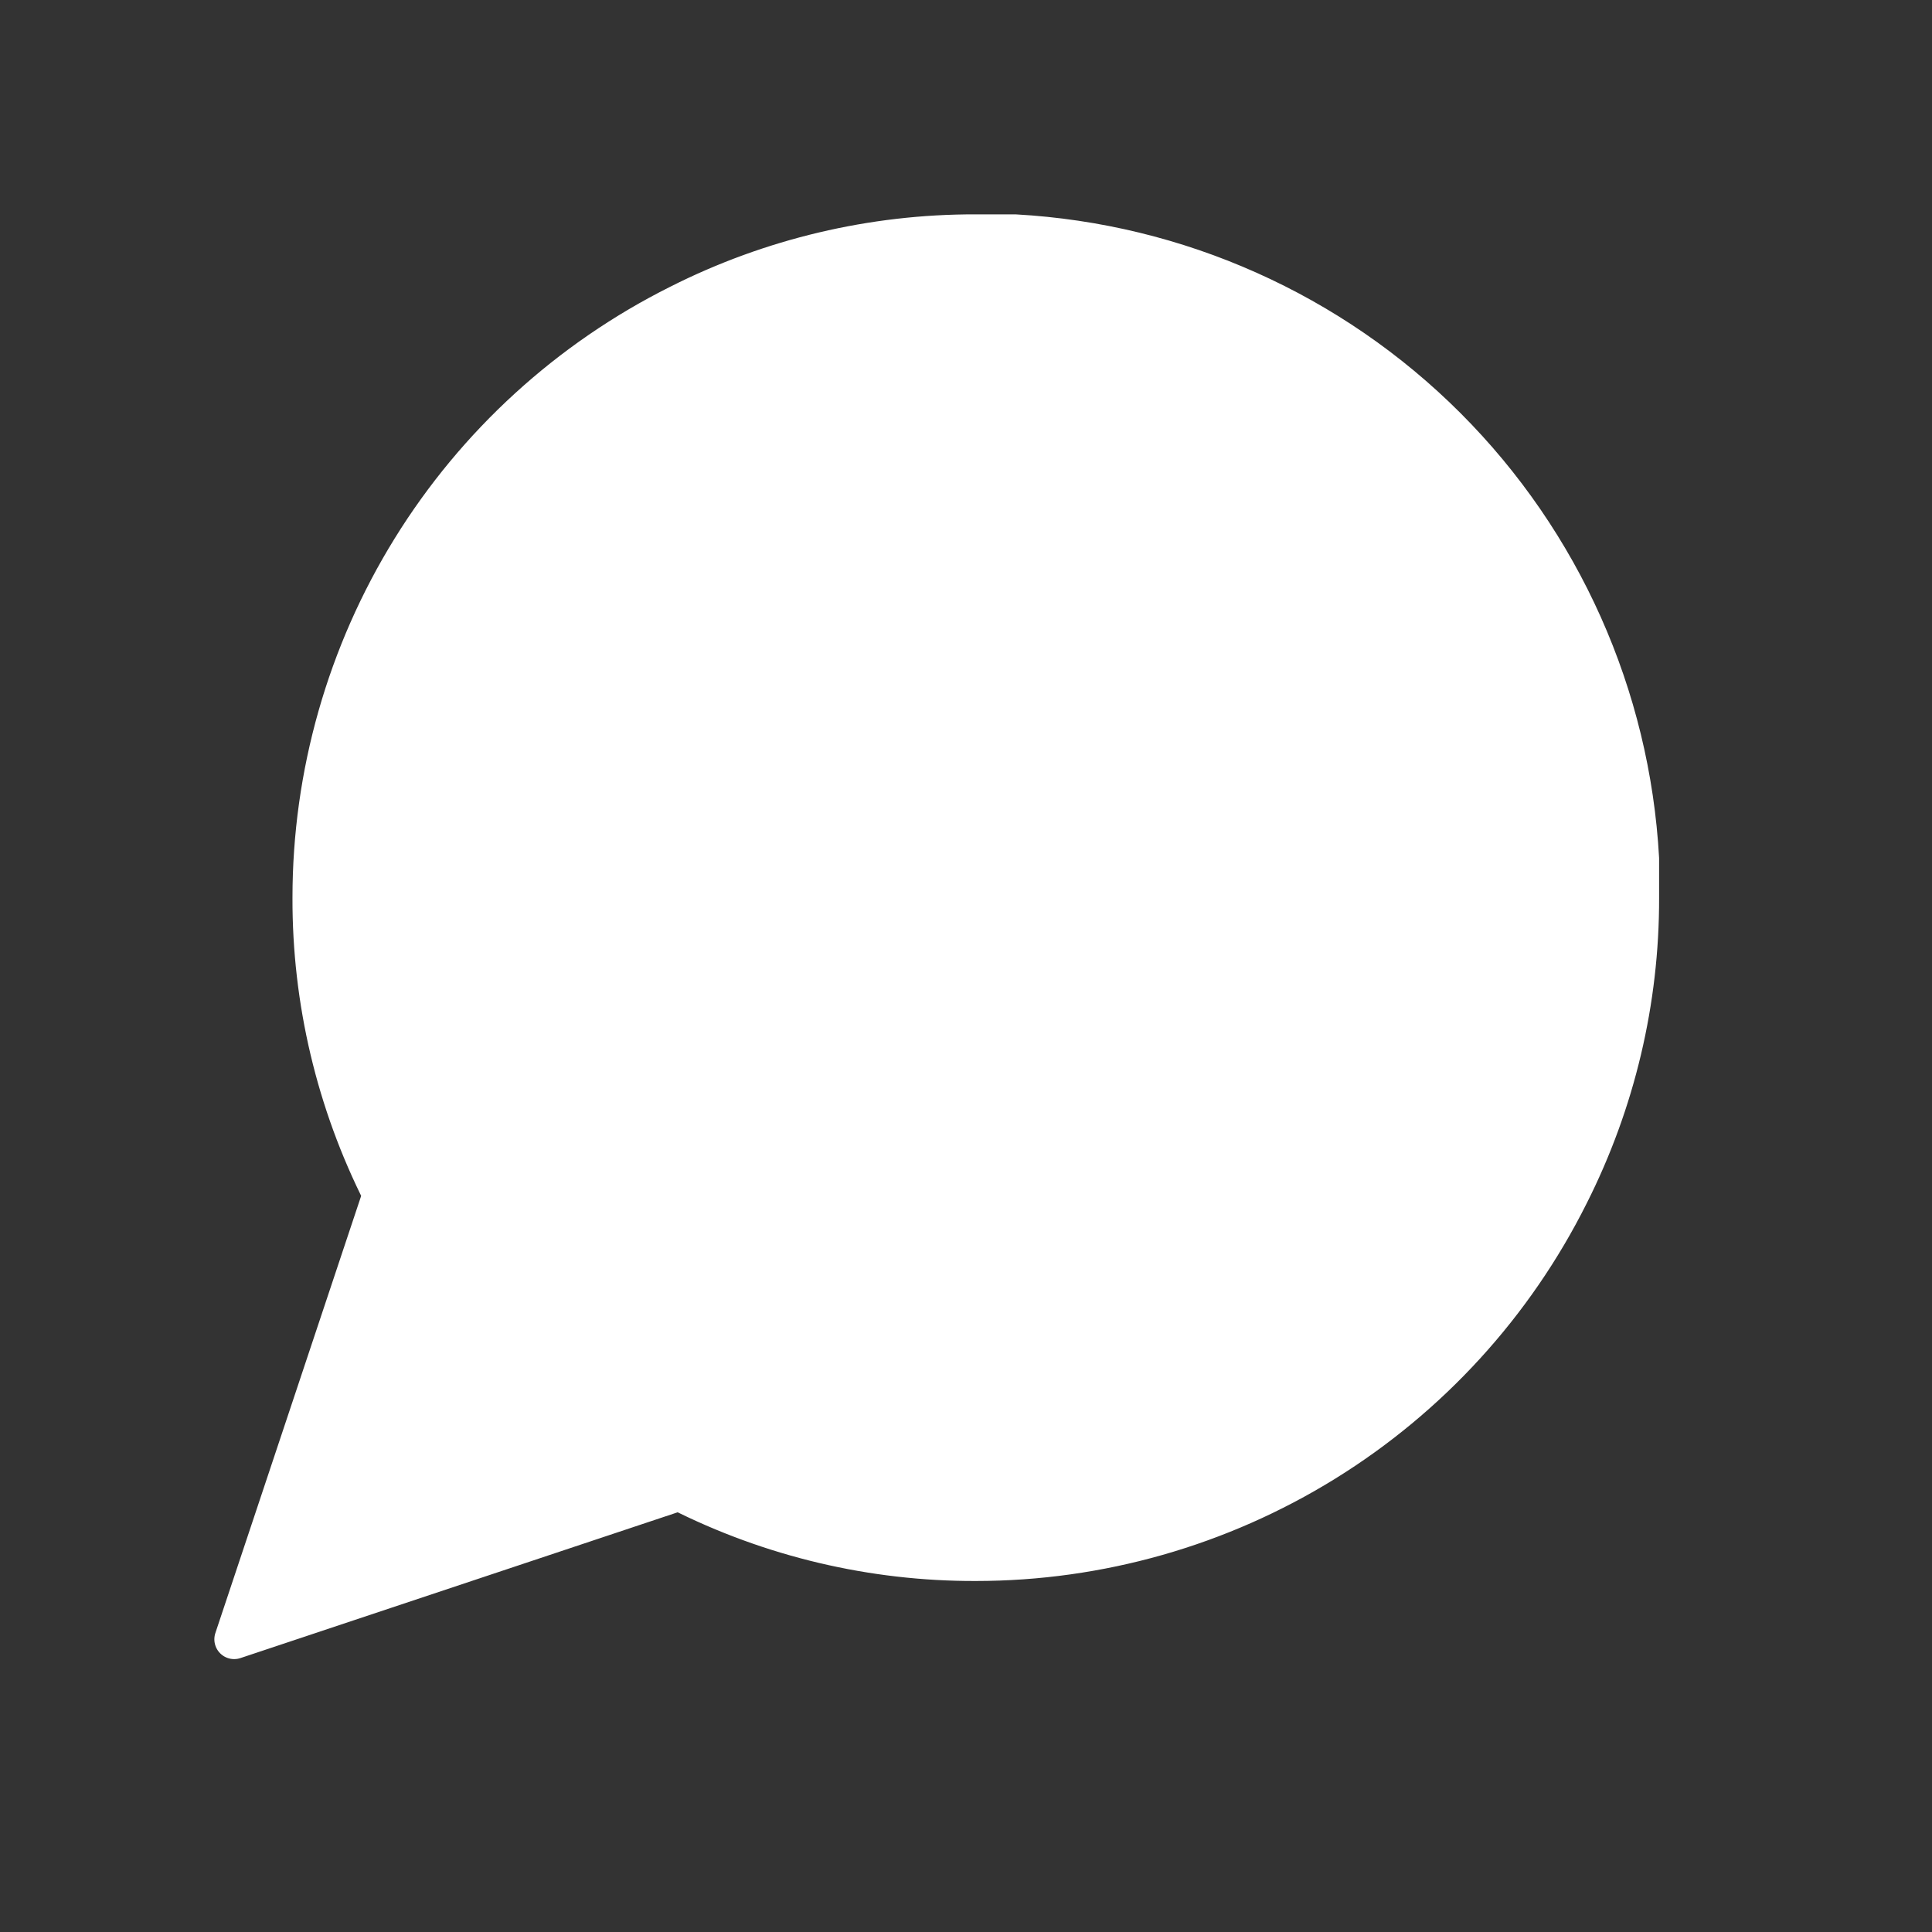 <svg width="30" height="30" viewBox="0 0 30 30" fill="none" xmlns="http://www.w3.org/2000/svg">
<rect x="0" y="0" width="30" height="30" fill="#333333" stroke="none"/>
<path d="M25.455 13.939C25.459 15.539 25.085 17.117 24.364 18.546C23.509 20.257 22.194 21.696 20.567 22.702C18.94 23.708 17.065 24.242 15.152 24.242C13.552 24.247 11.974 23.873 10.546 23.151L3.636 25.455L5.94 18.546C5.218 17.117 4.844 15.539 4.849 13.939C4.849 12.026 5.383 10.151 6.389 8.524C7.395 6.897 8.834 5.583 10.546 4.727C11.974 4.006 13.552 3.632 15.152 3.636H15.758C18.284 3.776 20.671 4.842 22.46 6.631C24.249 8.421 25.315 10.807 25.455 13.333V13.939Z" fill="white" stroke="white" stroke-width="0.615" stroke-linecap="round" stroke-linejoin="round"/>
</svg>
